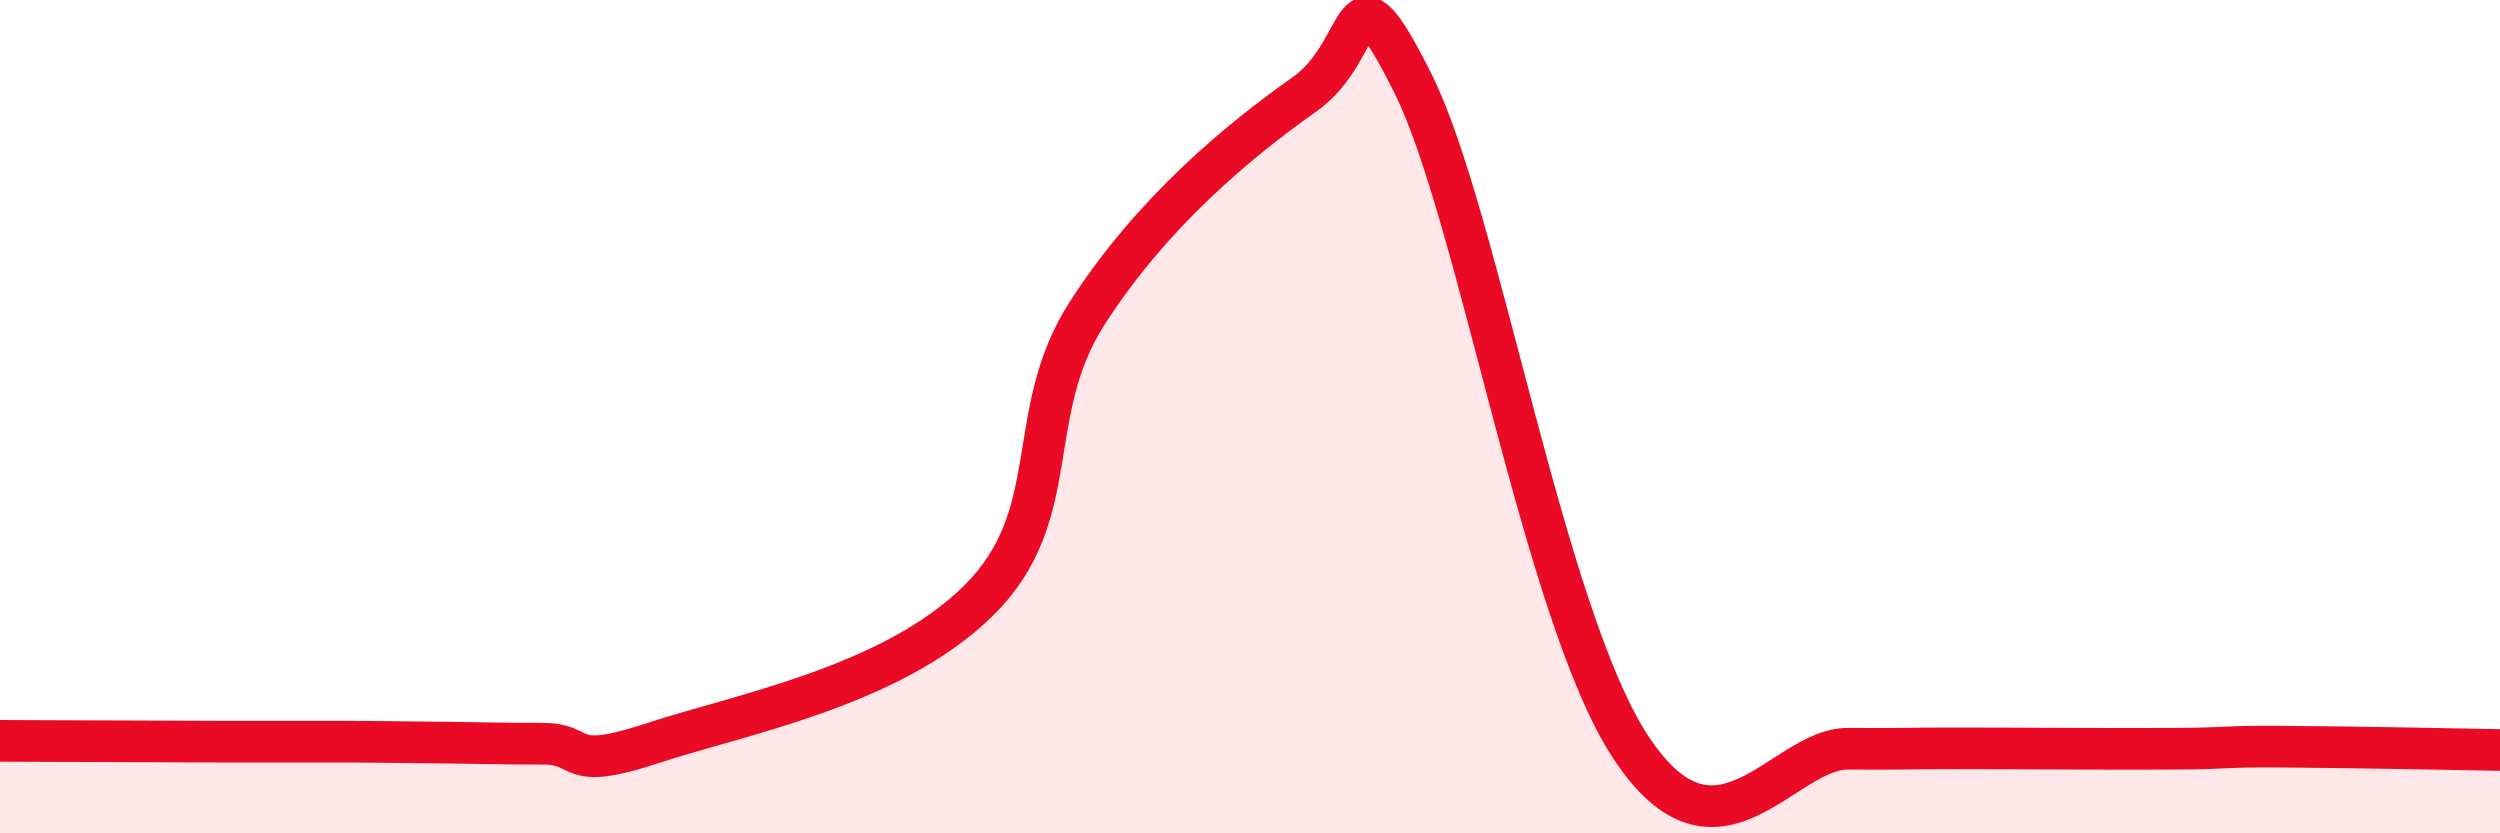 
    <svg width="60" height="20" viewBox="0 0 60 20" xmlns="http://www.w3.org/2000/svg">
      <path
        d="M 0,17.78 C 0.52,17.78 1.57,17.79 2.61,17.79 C 3.65,17.79 4.18,17.8 5.22,17.8 C 6.26,17.8 6.79,17.8 7.83,17.8 C 8.87,17.8 9.39,17.81 10.43,17.82 C 11.47,17.83 12,17.85 13.04,17.85 C 14.08,17.85 13.56,18.53 15.65,17.84 C 17.74,17.15 21.39,16.48 23.48,14.42 C 25.57,12.36 24.53,9.95 26.09,7.52 C 27.65,5.09 29.74,3.37 31.3,2.27 C 32.86,1.17 32.34,-1.13 33.91,2 C 35.48,5.13 37.04,14.73 39.13,17.92 C 41.22,21.11 42.78,17.96 44.35,17.97 C 45.92,17.98 45.4,17.96 46.96,17.96 C 48.52,17.96 50.61,17.98 52.17,17.97 C 53.73,17.96 53.21,17.91 54.78,17.92 C 56.35,17.93 58.96,17.98 60,18L60 20L0 20Z"
        fill="#EB0A25"
        opacity="0.1"
        stroke-linecap="round"
        stroke-linejoin="round"
      />
      <path
        d="M 0,17.78 C 0.52,17.78 1.57,17.79 2.61,17.79 C 3.65,17.79 4.18,17.8 5.22,17.8 C 6.26,17.8 6.79,17.8 7.83,17.8 C 8.87,17.8 9.39,17.81 10.43,17.82 C 11.47,17.83 12,17.85 13.04,17.85 C 14.08,17.85 13.56,18.53 15.65,17.84 C 17.74,17.15 21.39,16.48 23.48,14.42 C 25.57,12.36 24.53,9.95 26.09,7.52 C 27.65,5.09 29.74,3.37 31.3,2.27 C 32.86,1.17 32.34,-1.13 33.91,2 C 35.48,5.13 37.04,14.73 39.13,17.92 C 41.22,21.11 42.78,17.96 44.35,17.97 C 45.92,17.98 45.4,17.96 46.96,17.96 C 48.52,17.96 50.61,17.98 52.17,17.97 C 53.73,17.96 53.21,17.91 54.78,17.92 C 56.35,17.93 58.96,17.98 60,18"
        stroke="#EB0A25"
        stroke-width="1"
        fill="none"
        stroke-linecap="round"
        stroke-linejoin="round"
      />
    </svg>
  